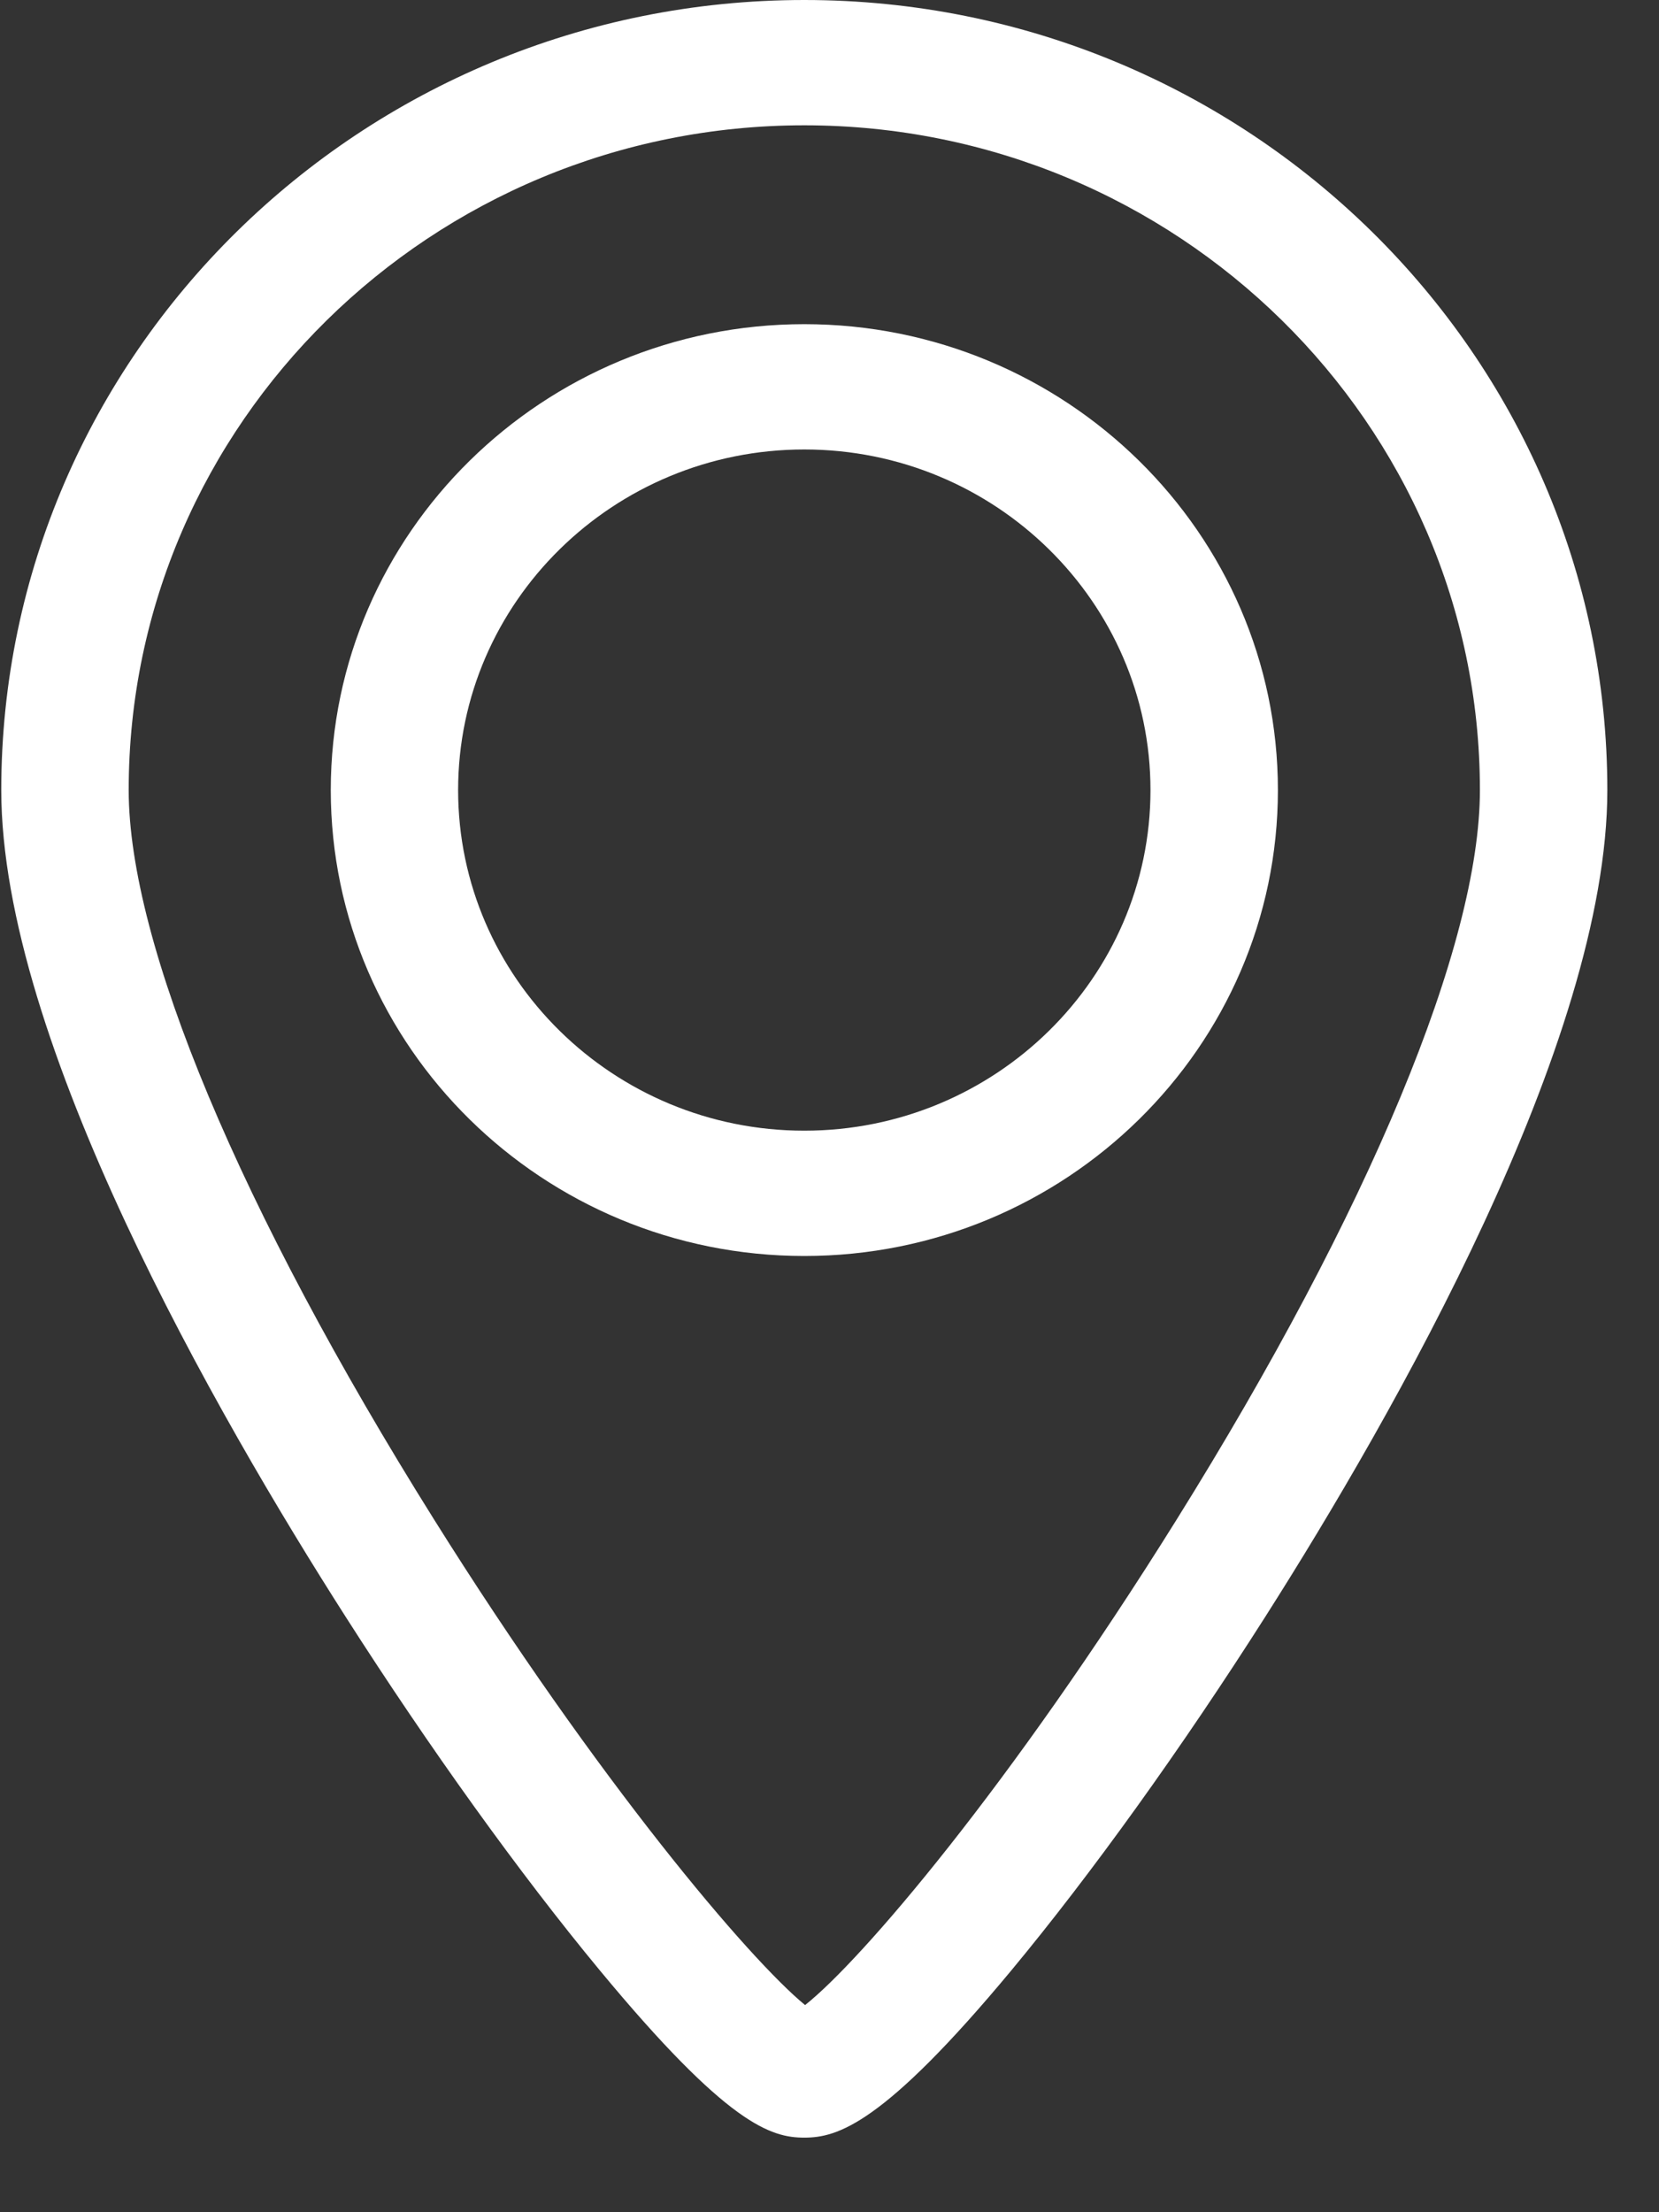 <?xml version="1.0" encoding="UTF-8"?> <svg xmlns="http://www.w3.org/2000/svg" width="21" height="28" viewBox="0 0 21 28" fill="none"><rect x="0" y="0" width="21" height="28" fill="#333333" stroke="none"/><path d="M10.181 4.103C13.487 4.103 16.176 6.748 16.176 10C16.176 13.252 13.487 15.897 10.181 15.897C6.876 15.897 4.187 13.252 4.187 10C4.187 6.748 6.876 4.103 10.181 4.103ZM10.181 14.311C12.598 14.311 14.563 12.377 14.563 10C14.563 7.623 12.598 5.689 10.181 5.689C7.765 5.689 5.799 7.623 5.799 10C5.799 12.377 7.765 14.311 10.181 14.311Z" fill="white"></path><path d="M10.181 0C15.786 0 20.346 4.486 20.346 10C20.346 13.18 17.635 17.918 16.019 20.459C14.956 22.13 13.813 23.721 12.802 24.939C11.179 26.892 10.598 27.056 10.181 27.056C9.758 27.056 9.209 26.892 7.591 24.937C6.578 23.713 5.435 22.123 4.373 20.46C2.746 17.913 0.016 13.166 0.016 10C0.016 4.486 4.576 0 10.181 0ZM5.49 19.225C7.575 22.554 9.489 24.804 10.191 25.378C10.896 24.821 12.779 22.625 14.893 19.235C17.334 15.321 18.733 11.955 18.733 10C18.733 5.361 14.897 1.586 10.181 1.586C5.465 1.586 1.629 5.361 1.629 10C1.629 11.944 3.036 15.306 5.49 19.225Z" fill="white"></path></svg> 